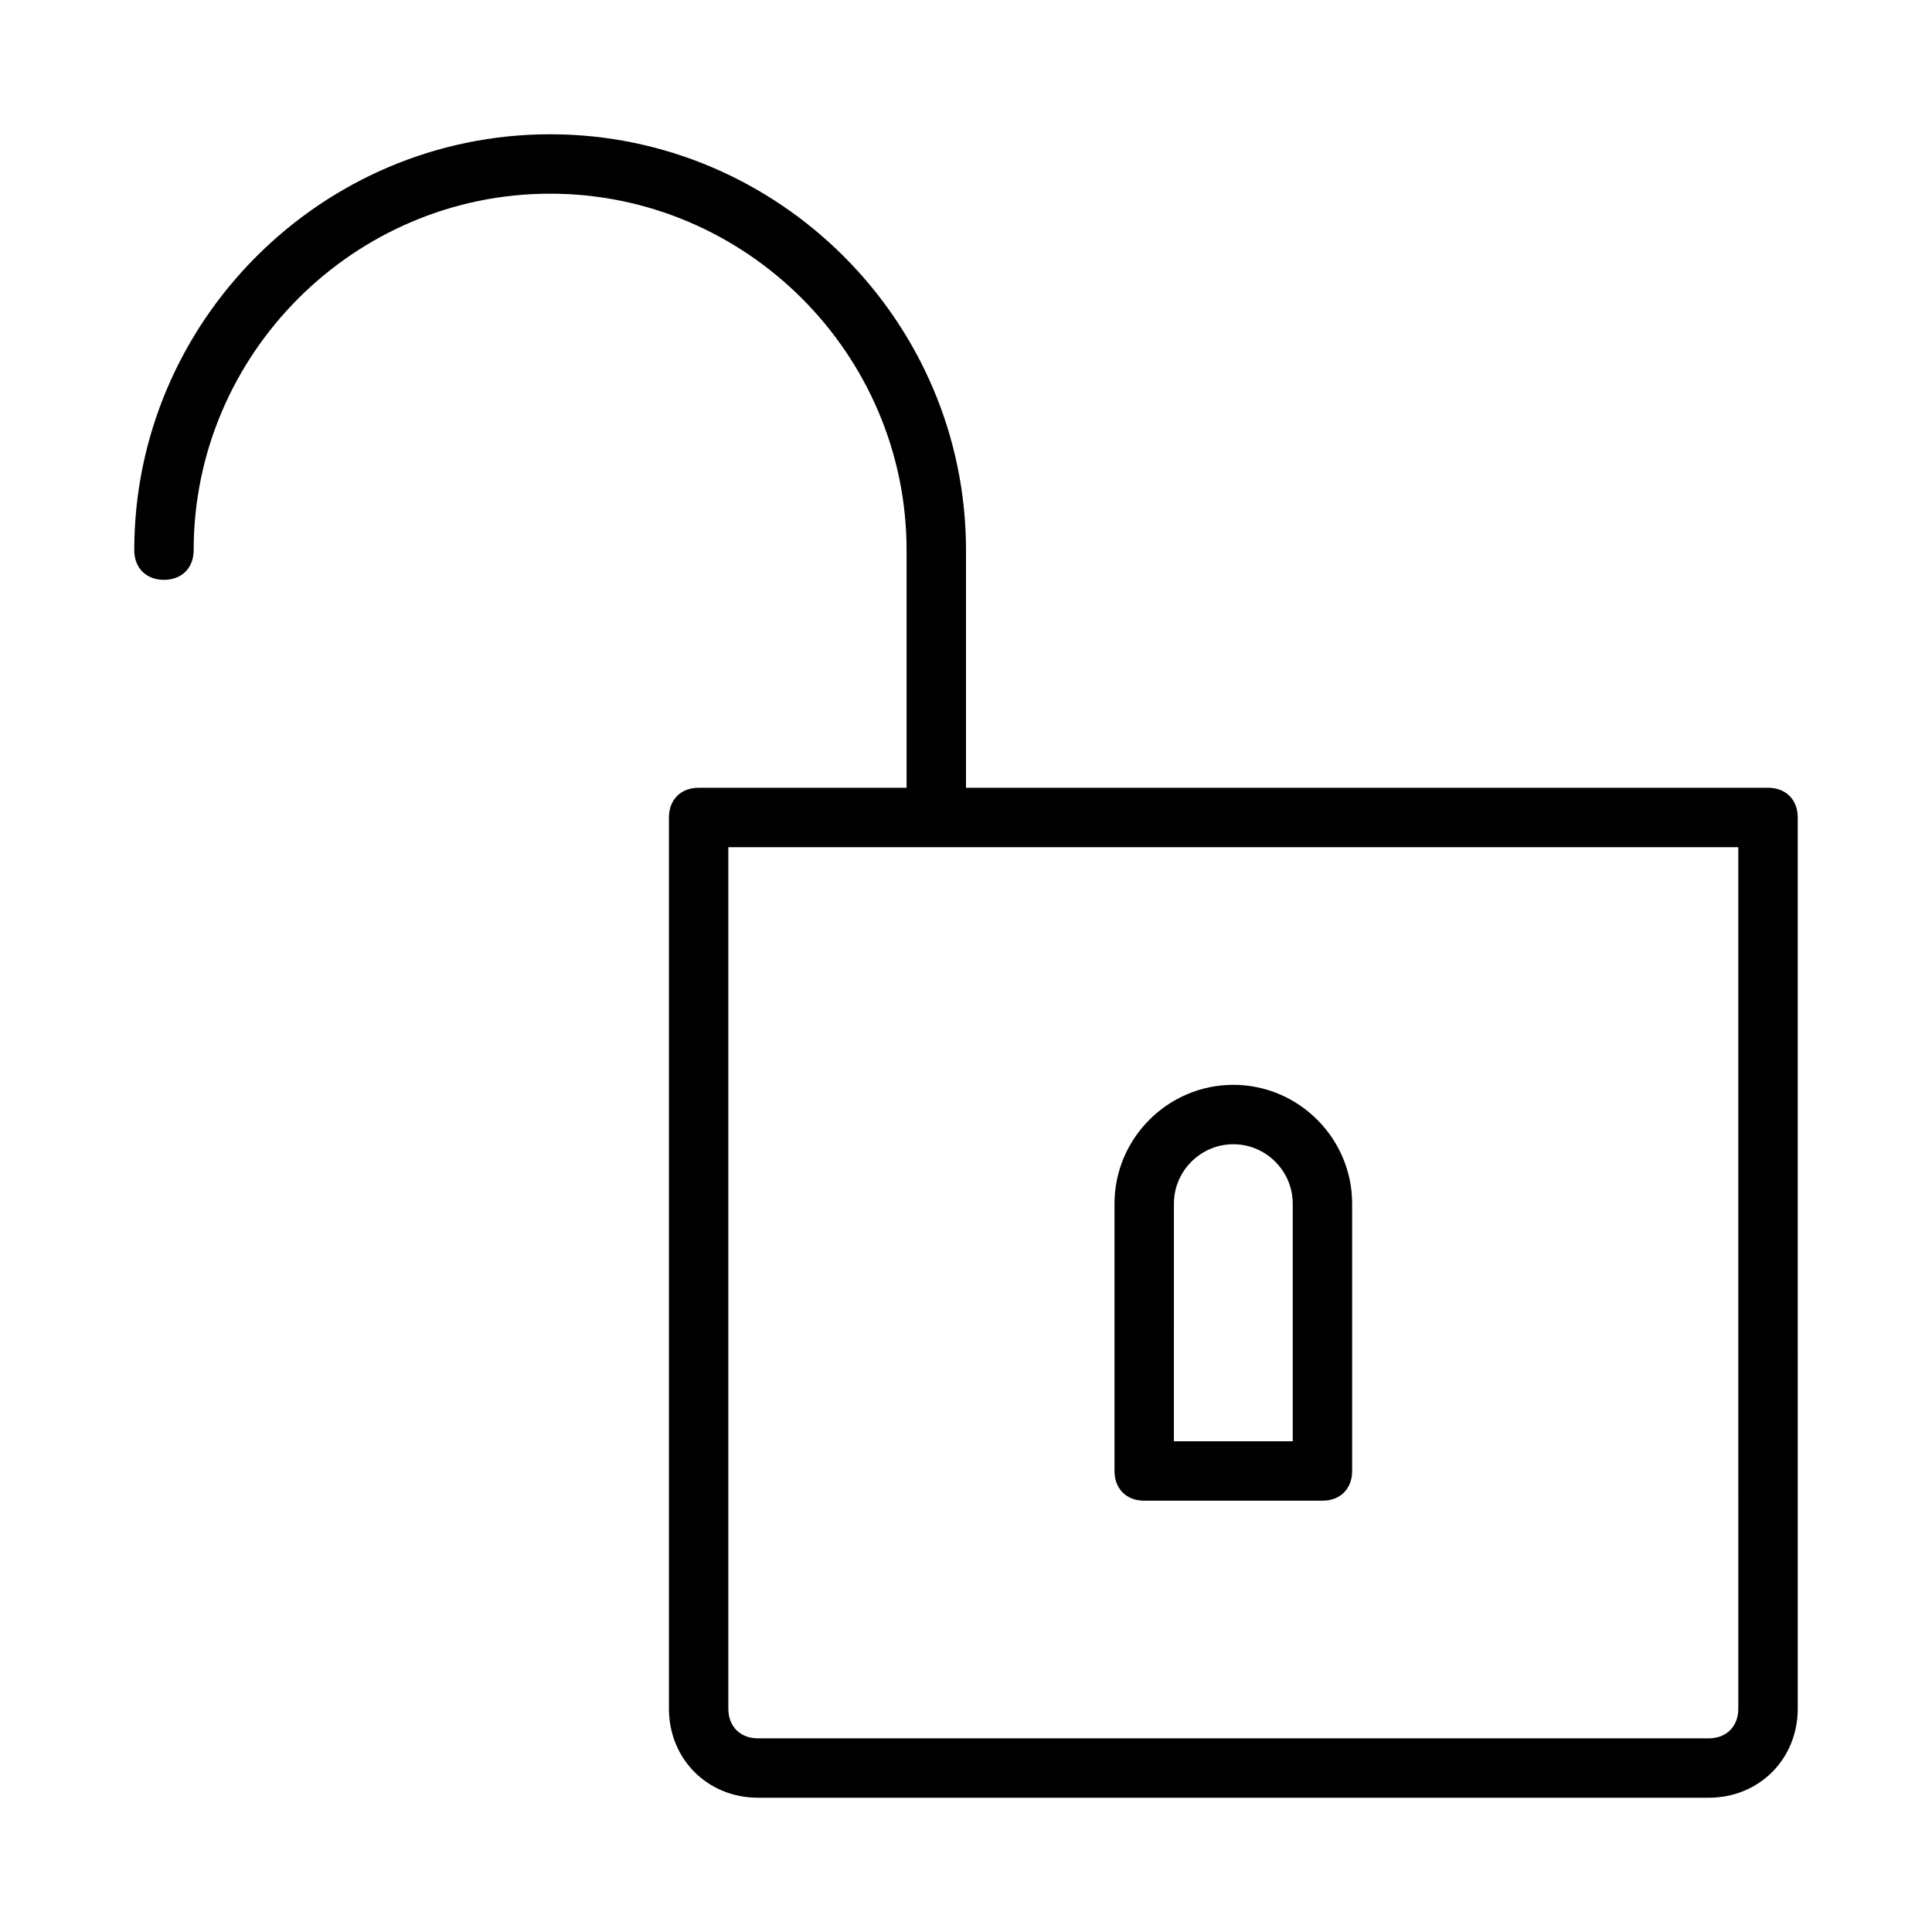 <?xml version="1.0" encoding="UTF-8"?>
<!-- Uploaded to: SVG Repo, www.svgrepo.com, Generator: SVG Repo Mixer Tools -->
<svg fill="#000000" width="800px" height="800px" version="1.1" viewBox="144 144 512 512" xmlns="http://www.w3.org/2000/svg">
 <g>
  <path d="m612.54 352.77h-212.54v-62.977c0-60.613-49.594-110.21-110.21-110.21-60.617 0-110.21 49.594-110.21 110.21 0 4.723 3.148 7.871 7.871 7.871s7.871-3.148 7.871-7.871c0-51.957 42.508-94.465 94.465-94.465 51.957 0 94.465 42.508 94.465 94.465v62.977h-55.105c-4.723 0-7.871 3.148-7.871 7.871v236.16c0 13.383 10.234 23.617 23.617 23.617h251.91c13.383 0 23.617-10.234 23.617-23.617l-0.004-236.16c0-4.723-3.148-7.871-7.871-7.871zm-7.871 244.04c0 4.723-3.148 7.871-7.871 7.871h-251.91c-4.723 0-7.871-3.148-7.871-7.871v-228.29h267.65z"/>
  <path d="m447.23 541.7h47.23c4.723 0 7.871-3.148 7.871-7.871v-70.848c0-17.32-14.168-31.488-31.488-31.488s-31.488 14.168-31.488 31.488v70.848c0.004 4.723 3.152 7.871 7.875 7.871zm7.871-78.719c0-8.66 7.086-15.742 15.742-15.742 8.66 0 15.742 7.086 15.742 15.742v62.977h-31.488z"/>
 </g>
</svg>